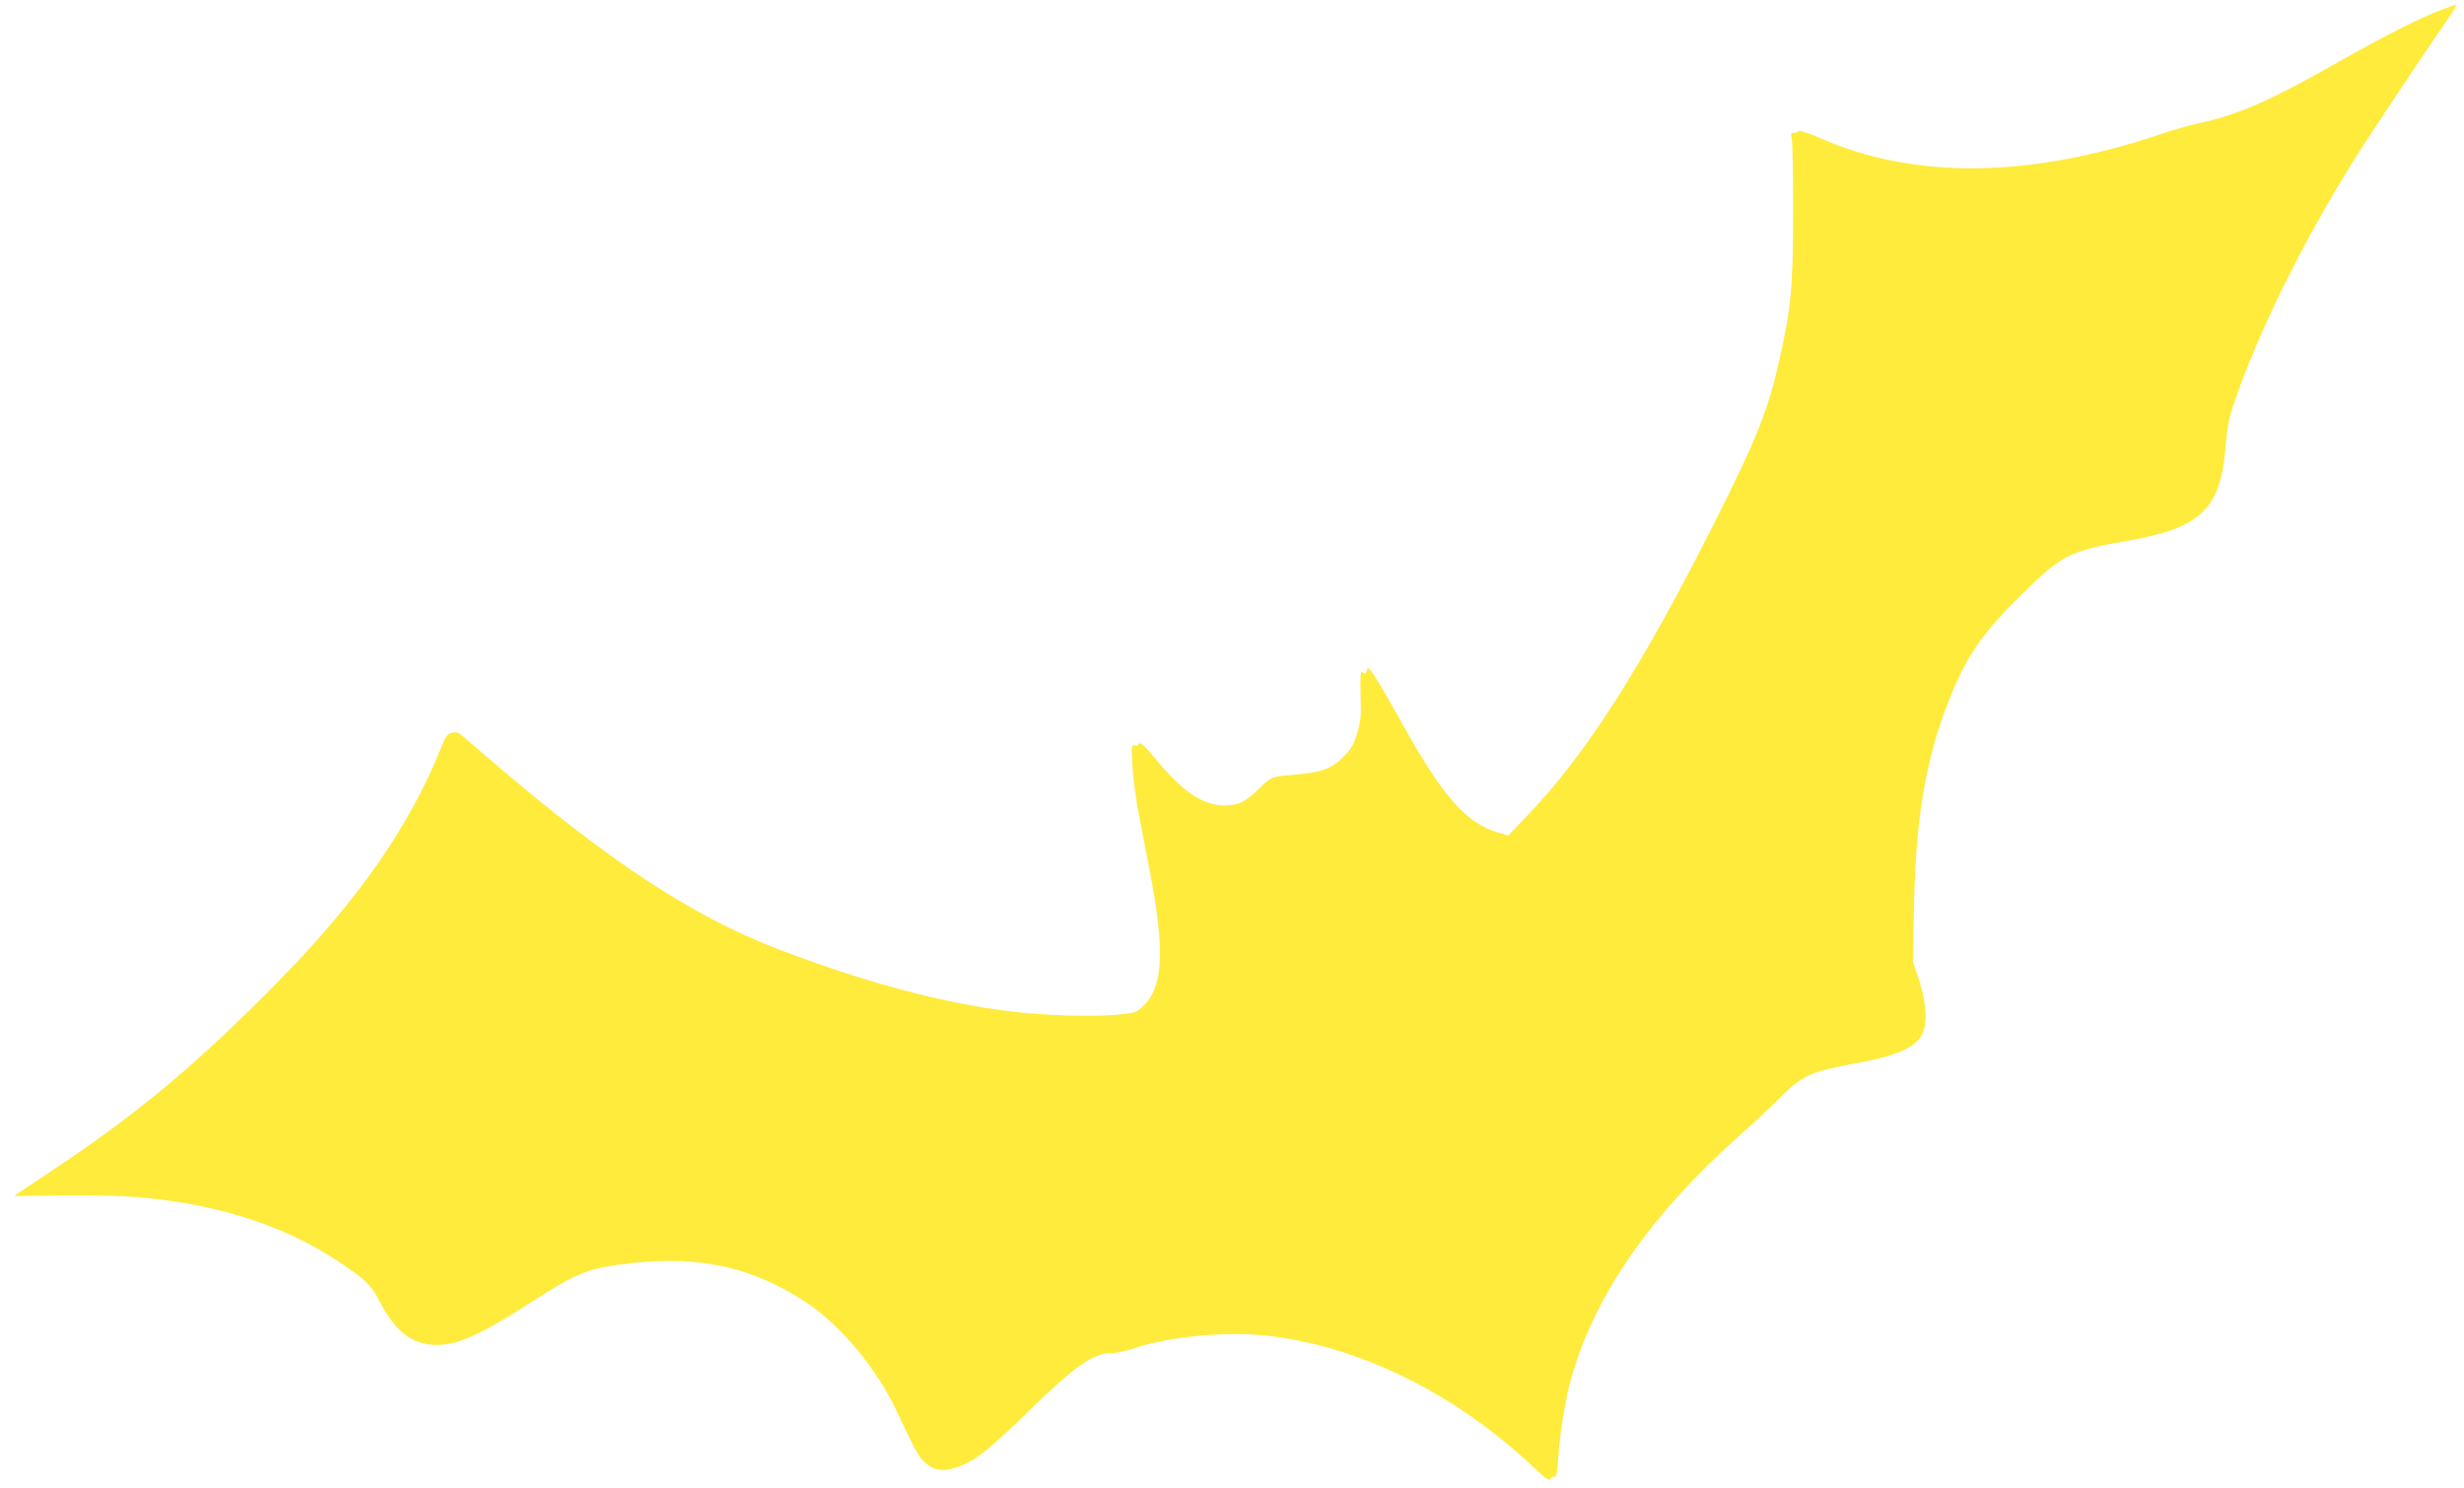 <?xml version="1.0" standalone="no"?>
<!DOCTYPE svg PUBLIC "-//W3C//DTD SVG 20010904//EN"
 "http://www.w3.org/TR/2001/REC-SVG-20010904/DTD/svg10.dtd">
<svg version="1.0" xmlns="http://www.w3.org/2000/svg"
 width="1280pt" height="773pt" viewBox="0 0 1280 773"
 preserveAspectRatio="xMidYMid meet">
<g transform="translate(0,773) scale(0.1,-0.1)"
fill="#ffeb3b" stroke="none">
<path d="M12665 7672 c-116 -46 -299 -140 -550 -282 -324 -184 -490 -256 -686
-299 -52 -11 -134 -34 -184 -51 -690 -237 -1299 -246 -1796 -25 -54 24 -101
39 -104 34 -4 -5 -15 -9 -25 -9 -17 0 -18 -5 -12 -32 4 -18 7 -193 7 -388 -1
-385 -10 -488 -70 -754 -60 -269 -119 -416 -341 -856 -378 -751 -668 -1204
-974 -1522 l-95 -99 -55 16 c-162 48 -285 186 -490 555 -139 250 -184 320
-188 293 -4 -25 -12 -29 -28 -13 -6 6 -8 -35 -6 -120 4 -111 1 -139 -18 -201
-18 -59 -30 -81 -73 -123 -61 -61 -118 -81 -262 -92 -103 -8 -115 -12 -170
-67 -74 -74 -111 -92 -184 -92 -113 1 -214 69 -352 235 -64 77 -85 97 -91 86
-5 -9 -15 -13 -25 -9 -15 6 -16 -5 -10 -108 4 -63 18 -170 31 -239 13 -69 40
-209 60 -312 79 -413 69 -596 -37 -697 -33 -31 -42 -34 -134 -43 -120 -12
-384 -4 -553 17 -360 44 -761 152 -1214 326 -444 171 -882 460 -1491 983 -77
67 -147 126 -156 133 -9 8 -26 10 -43 5 -23 -6 -33 -20 -57 -82 -160 -399
-423 -779 -824 -1189 -431 -441 -743 -703 -1195 -1003 -107 -72 -196 -131
-197 -132 -1 0 112 0 250 3 145 2 310 -2 391 -9 415 -35 764 -147 1048 -337
138 -92 164 -117 209 -203 79 -152 161 -219 277 -227 114 -8 230 41 497 212
262 168 306 185 525 211 364 42 639 -19 920 -204 176 -116 369 -349 470 -567
95 -204 112 -234 145 -264 47 -41 95 -49 164 -25 93 31 163 86 364 282 257
250 345 312 447 312 20 0 63 9 96 20 183 64 484 94 699 71 481 -52 982 -298
1391 -684 64 -60 83 -73 88 -61 3 9 12 14 20 11 11 -4 15 17 21 101 9 135 37
306 70 420 123 428 410 840 867 1248 73 65 165 150 203 189 128 129 164 146
403 190 216 39 314 82 348 153 28 58 22 157 -16 277 l-33 100 6 285 c8 453 61
767 179 1065 92 235 171 350 377 553 216 212 249 229 552 282 381 66 484 164
510 485 8 98 18 152 41 220 124 368 354 836 621 1265 80 128 378 576 497 747
24 35 42 65 39 67 -2 2 -44 -12 -94 -32z"/>
</g>
</svg>

